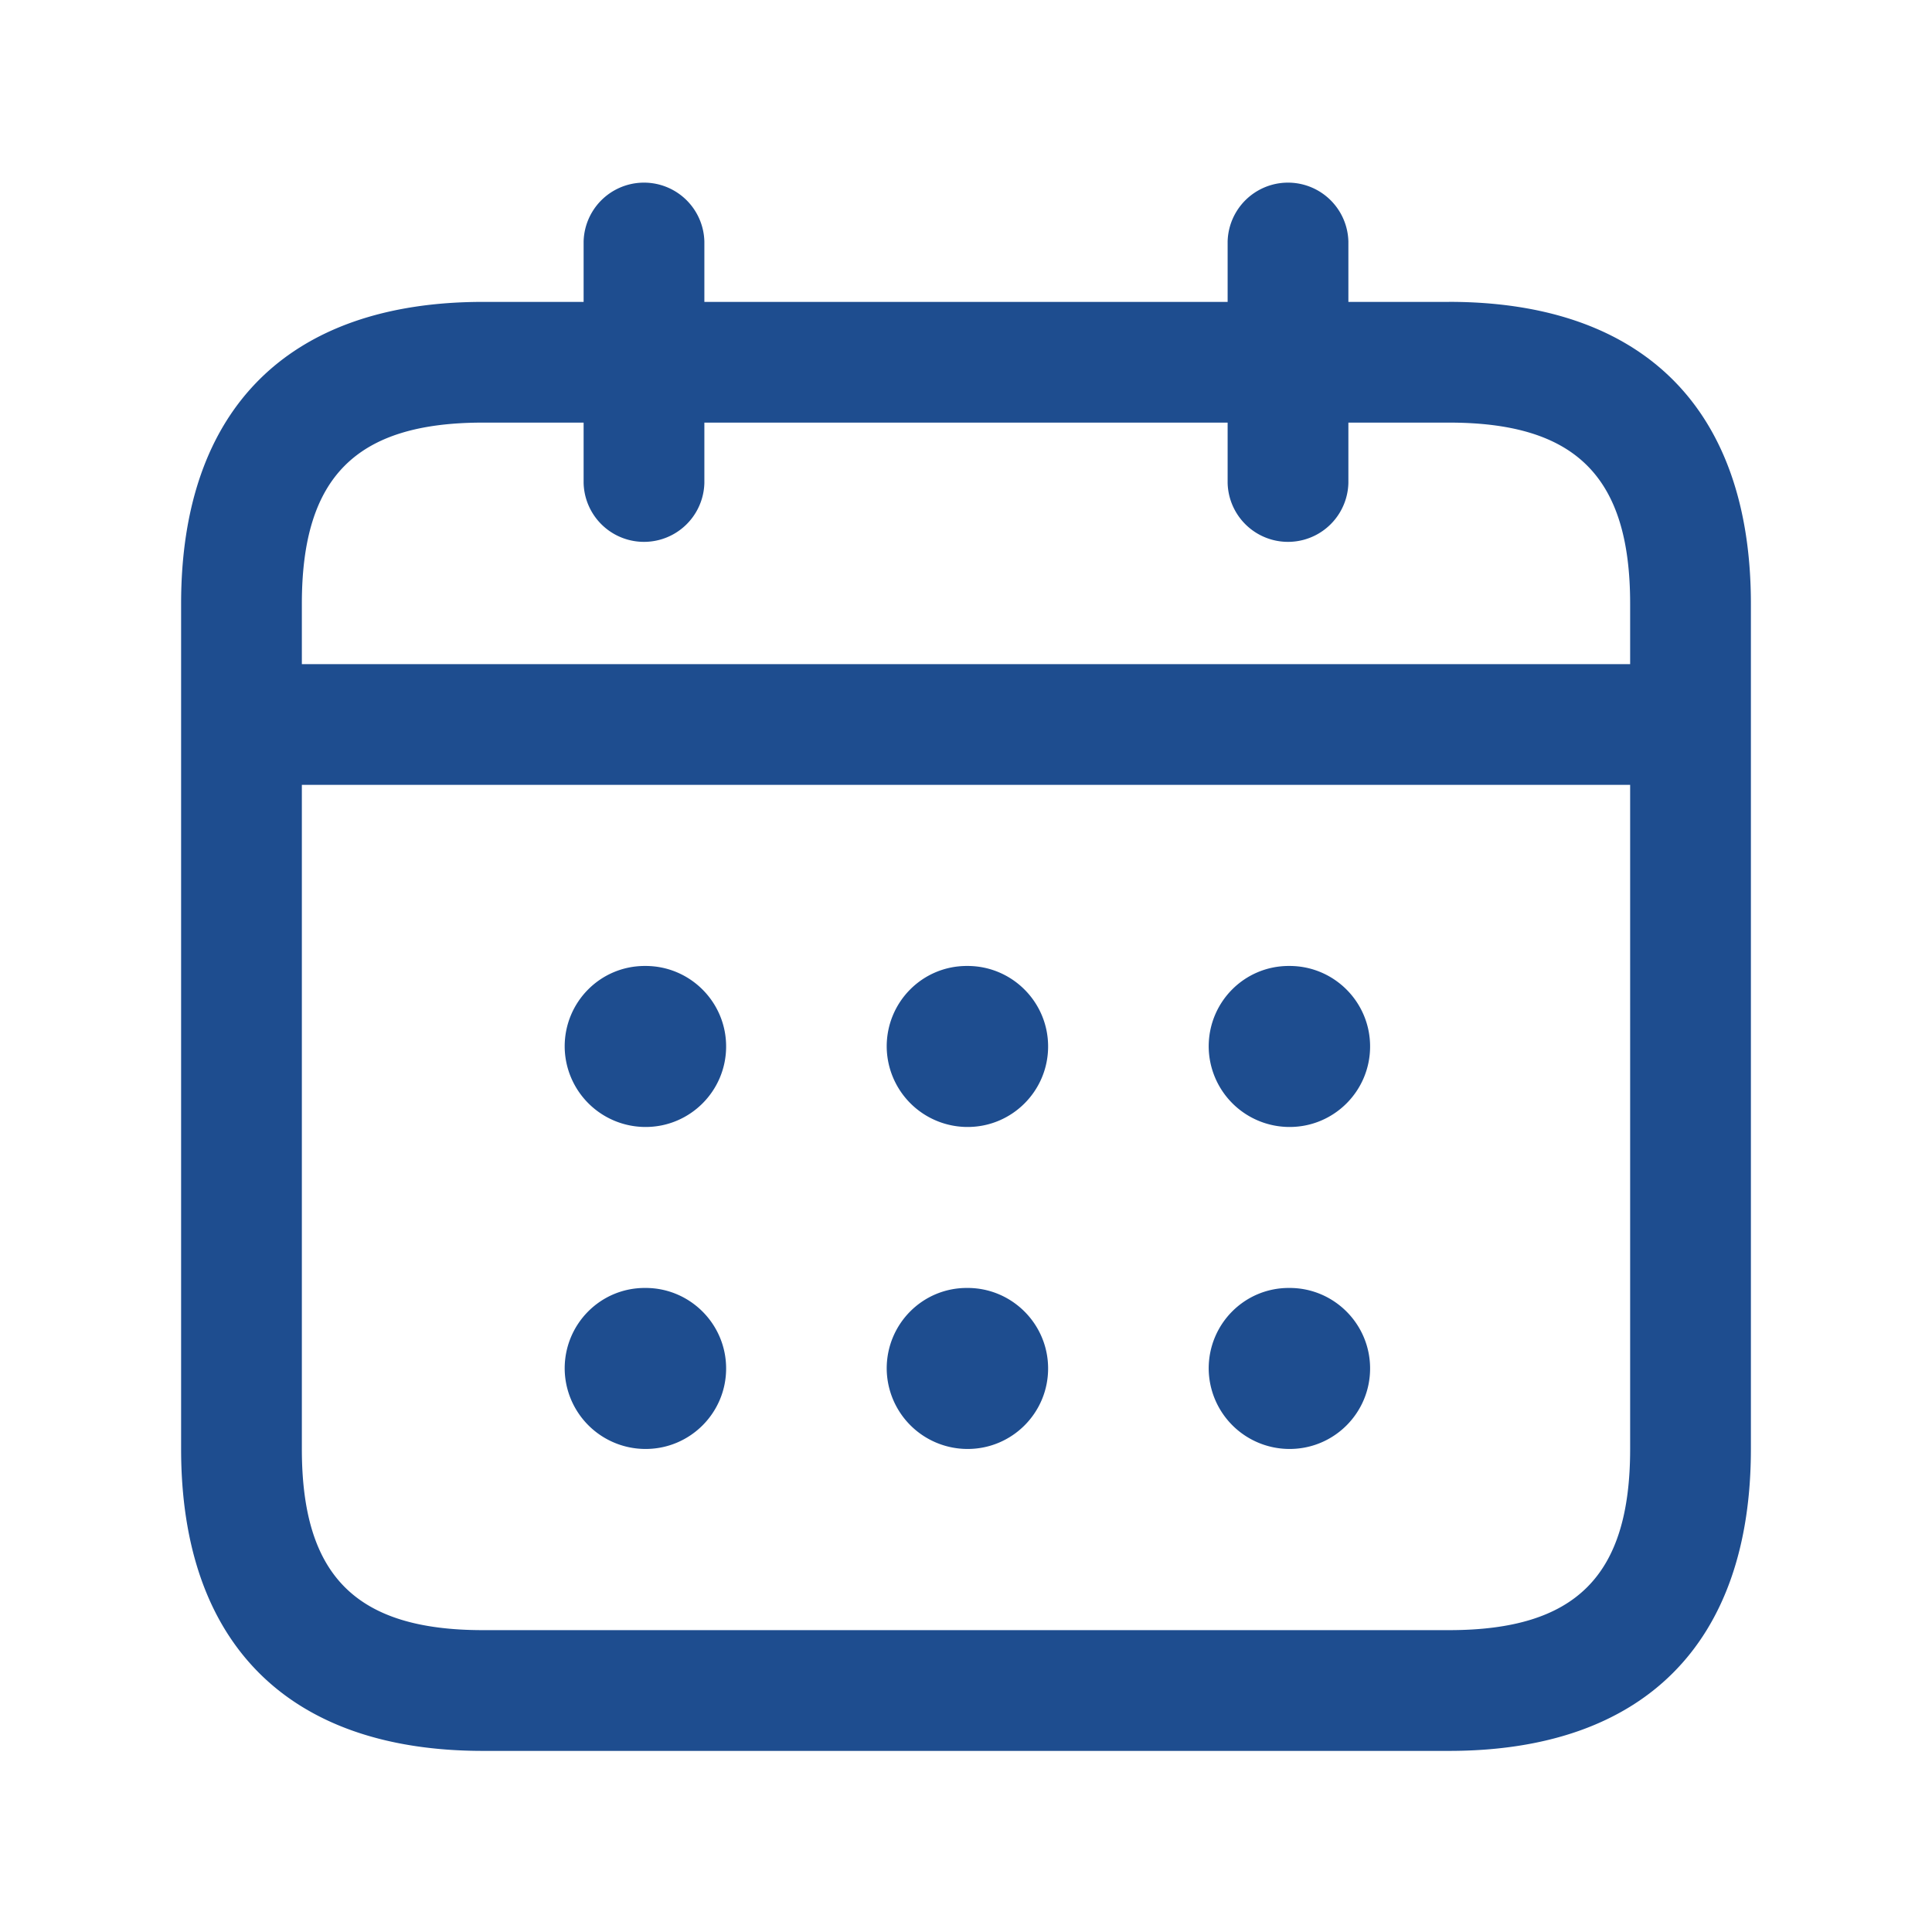 <svg xmlns="http://www.w3.org/2000/svg" width="50" height="50" fill="currentColor" viewBox="0 0 50 50"><path fill="#1E4D8F" d="M37.5 7.813h-2.604V6.25a1.563 1.563 0 0 0-3.125 0v1.563H18.229V6.25a1.563 1.563 0 0 0-3.125 0v1.563H12.5c-5.037 0-7.813 2.775-7.813 7.812V37.5c0 5.038 2.776 7.813 7.813 7.813h25c5.038 0 7.813-2.776 7.813-7.813V15.625c0-5.037-2.776-7.813-7.813-7.813Zm-25 3.125h2.604V12.5a1.563 1.563 0 0 0 3.125 0v-1.563h13.542V12.5a1.563 1.563 0 0 0 3.125 0v-1.563H37.5c3.285 0 4.688 1.403 4.688 4.688v1.563H7.812v-1.563c0-3.285 1.403-4.688 4.688-4.688Zm25 31.25h-25c-3.285 0-4.688-1.403-4.688-4.688V20.312h34.376V37.5c0 3.285-1.403 4.688-4.688 4.688ZM18.792 27.082c0 1.15-.932 2.084-2.084 2.084a2.093 2.093 0 0 1-2.094-2.084c0-1.15.923-2.083 2.073-2.083h.021c1.15 0 2.084.933 2.084 2.083Zm8.333 0c0 1.15-.931 2.084-2.083 2.084a2.093 2.093 0 0 1-2.094-2.084c0-1.15.923-2.083 2.073-2.083h.02c1.15 0 2.084.933 2.084 2.083Zm8.333 0c0 1.15-.93 2.084-2.083 2.084a2.093 2.093 0 0 1-2.094-2.084c0-1.15.923-2.083 2.073-2.083h.021c1.15 0 2.083.933 2.083 2.083Zm-16.666 8.334c0 1.15-.932 2.083-2.084 2.083a2.093 2.093 0 0 1-2.094-2.083c0-1.15.923-2.084 2.073-2.084h.021c1.15 0 2.084.934 2.084 2.084Zm8.333 0c0 1.15-.931 2.083-2.083 2.083a2.093 2.093 0 0 1-2.094-2.083c0-1.15.923-2.084 2.073-2.084h.02c1.15 0 2.084.934 2.084 2.084Zm8.333 0c0 1.15-.93 2.083-2.083 2.083a2.093 2.093 0 0 1-2.094-2.083c0-1.15.923-2.084 2.073-2.084h.021c1.15 0 2.083.934 2.083 2.084Z"></path></svg>